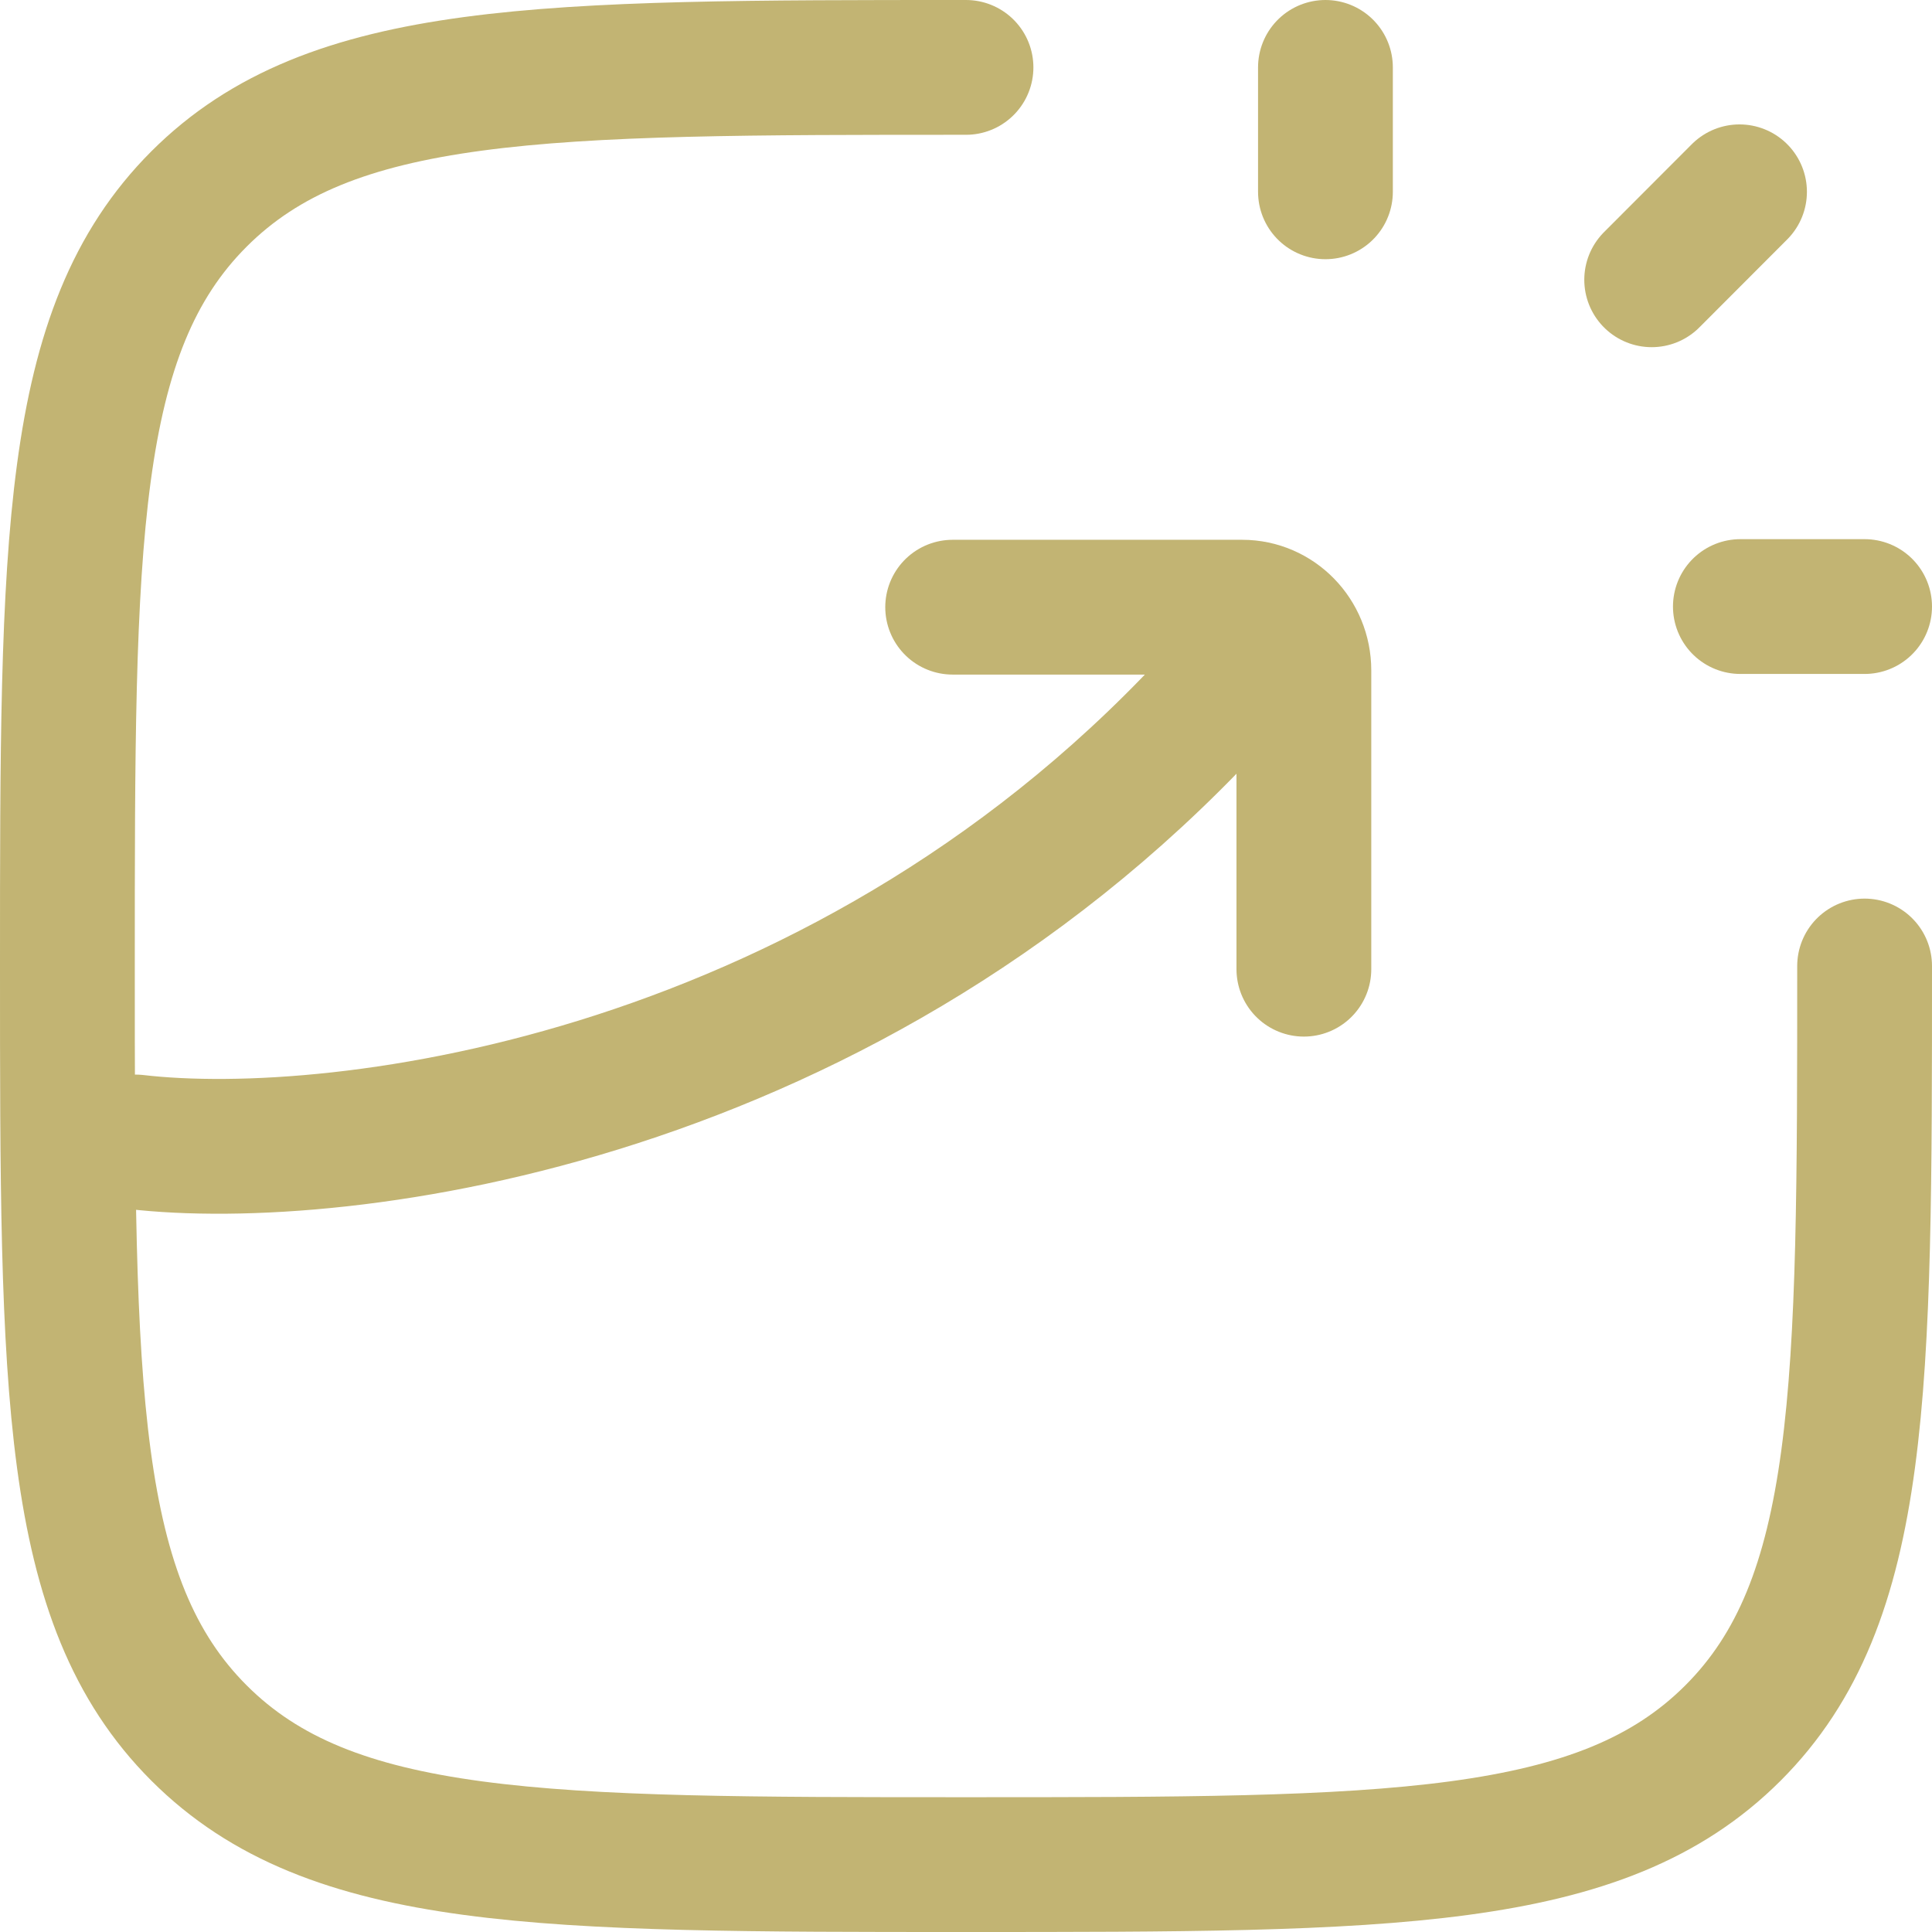 <svg xmlns="http://www.w3.org/2000/svg" width="43" height="43" viewBox="0 0 43 43" fill="none"><path d="M29.5 4.269V1.5M36.761 6.227L38.716 4.269M38.735 13.5H41.5" stroke="#C2B473" stroke-width="3" stroke-linecap="round" stroke-linejoin="round"></path><path d="M41.5 21.5C41.5 30.928 41.5 35.642 38.571 38.571C35.642 41.5 30.928 41.5 21.5 41.5C12.072 41.5 7.358 41.5 4.429 38.571C1.5 35.642 1.5 30.928 1.5 21.5C1.5 12.072 1.5 7.358 4.429 4.429C7.358 1.5 12.072 1.5 21.5 1.5" stroke="#C2B473" stroke-width="3" stroke-linecap="round" stroke-linejoin="round"></path><path d="M21.203 13.514H27.648C28.405 13.514 29.02 14.143 29.02 14.92V21.571M3.02 25.417C7.566 25.948 18.975 24.527 27.283 15.279" stroke="#C2B473" stroke-width="3" stroke-linecap="round" stroke-linejoin="round"></path></svg>